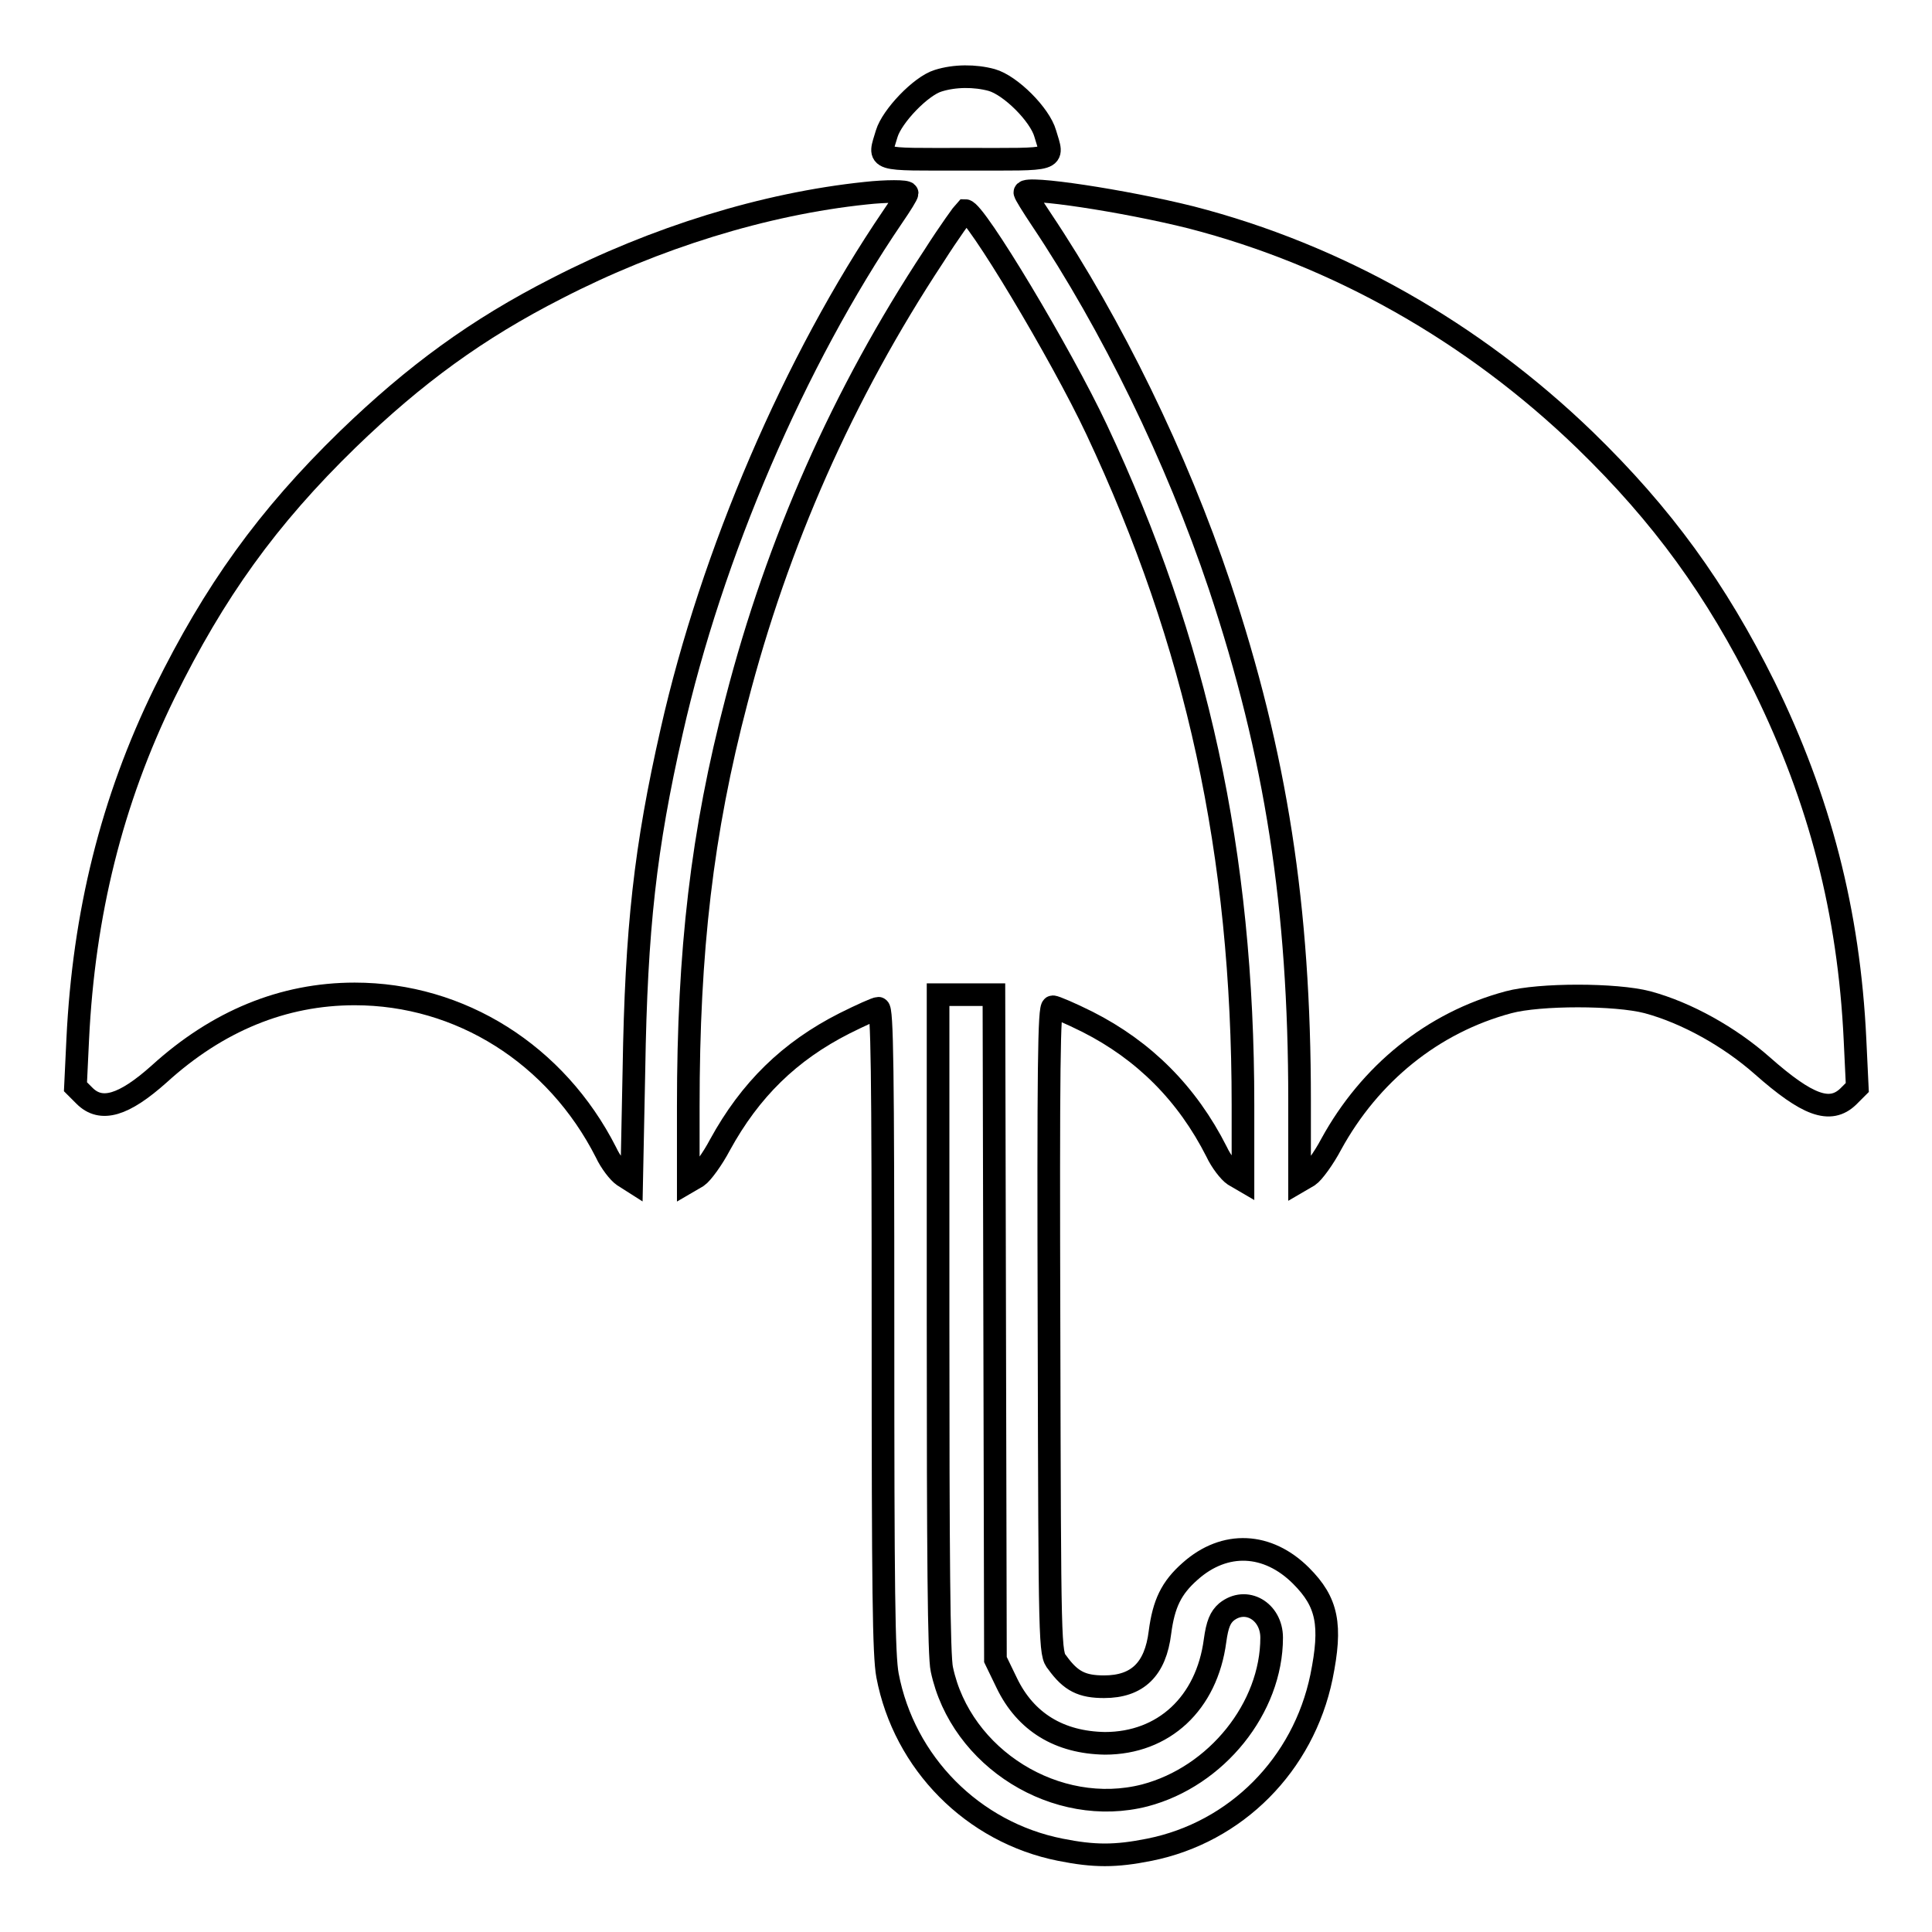 <?xml version="1.0" encoding="utf-8"?>
<!-- Svg Vector Icons : http://www.onlinewebfonts.com/icon -->
<!DOCTYPE svg PUBLIC "-//W3C//DTD SVG 1.1//EN" "http://www.w3.org/Graphics/SVG/1.1/DTD/svg11.dtd">
<svg version="1.1" xmlns="http://www.w3.org/2000/svg" xmlns:xlink="http://www.w3.org/1999/xlink" x="0px" y="0px" viewBox="0 0 256 256" enable-background="new 0 0 256 256" xml:space="preserve">
<g><g><g><path stroke-width="3" fill-opacity="0" stroke="#000000"  d="M124.3,10.7c-2.3,0.7-6.1,4.7-6.8,7c-1.1,3.7-1.8,3.4,10.5,3.4c12.3,0,11.6,0.3,10.5-3.4c-0.7-2.5-4.6-6.4-7.1-7.1C129.2,10,126.5,10,124.3,10.7z"/><path stroke-width="3" fill-opacity="0" stroke="#000000"  d="M114.7,25.6c-13.4,1.4-27.9,5.9-40.9,12.6c-10.6,5.4-18.8,11.4-27.7,20C35.4,68.6,28.4,78.4,21.8,91.8c-7,14.3-10.7,29.3-11.5,45.9L10,144l1.2,1.2c2.2,2.2,5.2,1.3,9.9-2.9c7.7-7,16.4-10.6,25.9-10.6c14,0,26.7,8,33.3,21c0.6,1.3,1.7,2.7,2.3,3.1l1.1,0.7l0.3-14.8c0.3-18.7,1.5-29.4,5-44.8c5.3-23.5,16.3-49.1,29.3-68.2c1.1-1.6,1.9-2.9,1.9-3.1C120.2,25.3,117.4,25.3,114.7,25.6z"/><path stroke-width="3" fill-opacity="0" stroke="#000000"  d="M135.8,25.5c0,0.2,1,1.8,2.2,3.6c9.3,13.9,17.9,31.5,23.6,48.5c7.5,22.5,10.6,42.6,10.6,68.2v10.7l1.2-0.7c0.6-0.4,2-2.3,3-4.2c5.1-9.3,13.4-16.1,23.5-18.8c4.1-1.1,14.2-1.1,18.4,0c5.2,1.4,10.9,4.6,15.2,8.4c6,5.3,9,6.4,11.4,4.1l1.2-1.2l-0.3-6.3c-0.8-17-4.7-31.9-12-46.8c-6.4-12.9-13.5-22.7-23.8-32.7c-14.8-14.3-32.8-24.5-52.2-29.5C149,26.6,135.8,24.6,135.8,25.5z"/><path stroke-width="3" fill-opacity="0" stroke="#000000"  d="M123.7,34C111.7,52.2,103,71.9,97.6,92.8c-4.6,17.5-6.4,33.2-6.4,53.8v10l1.2-0.7c0.6-0.4,2-2.3,3-4.2c4-7.3,9.2-12.4,16.5-16.1c2.2-1.1,4.2-2,4.5-2c0.5,0,0.6,8.1,0.6,42.5c0,34.6,0.1,43.2,0.6,45.9c2.2,11.6,11.3,20.8,22.9,23.1c4.5,0.9,7.3,0.9,11.8,0c11.5-2.3,20.4-11.3,22.8-22.9c1.4-6.9,0.8-9.9-2.7-13.4c-4.4-4.4-10.1-4.7-14.7-0.6c-2.5,2.2-3.5,4.3-4,8.1c-0.6,4.9-3,7.2-7.4,7.2c-2.9,0-4.4-0.7-6.2-3.2c-1-1.2-1-1.7-1.1-44.1c-0.1-35,0-42.8,0.5-42.8c0.3,0,2.4,0.9,4.6,2c7.5,3.8,13.2,9.5,17.1,17.2c0.6,1.3,1.7,2.7,2.3,3.1l1.2,0.7v-10c0-33.4-6.1-61.2-19.4-89.5c-4.7-10-16.1-29-17.4-29C127.7,28.1,125.8,30.7,123.7,34z M131.8,175.8l0.1,44.1l1.5,3.1c2.5,5.2,7,7.9,13,8c7.8,0,13.5-5.3,14.6-13.6c0.3-2.2,0.7-3.1,1.5-3.8c2.6-2.1,6-0.1,6,3.4c0,9.3-7.3,18.4-16.8,20.9c-11.7,3-24.4-4.9-26.9-16.7c-0.4-1.7-0.5-15.5-0.5-45.9v-43.5h3.7h3.7L131.8,175.8z"/></g></g></g>
</svg>